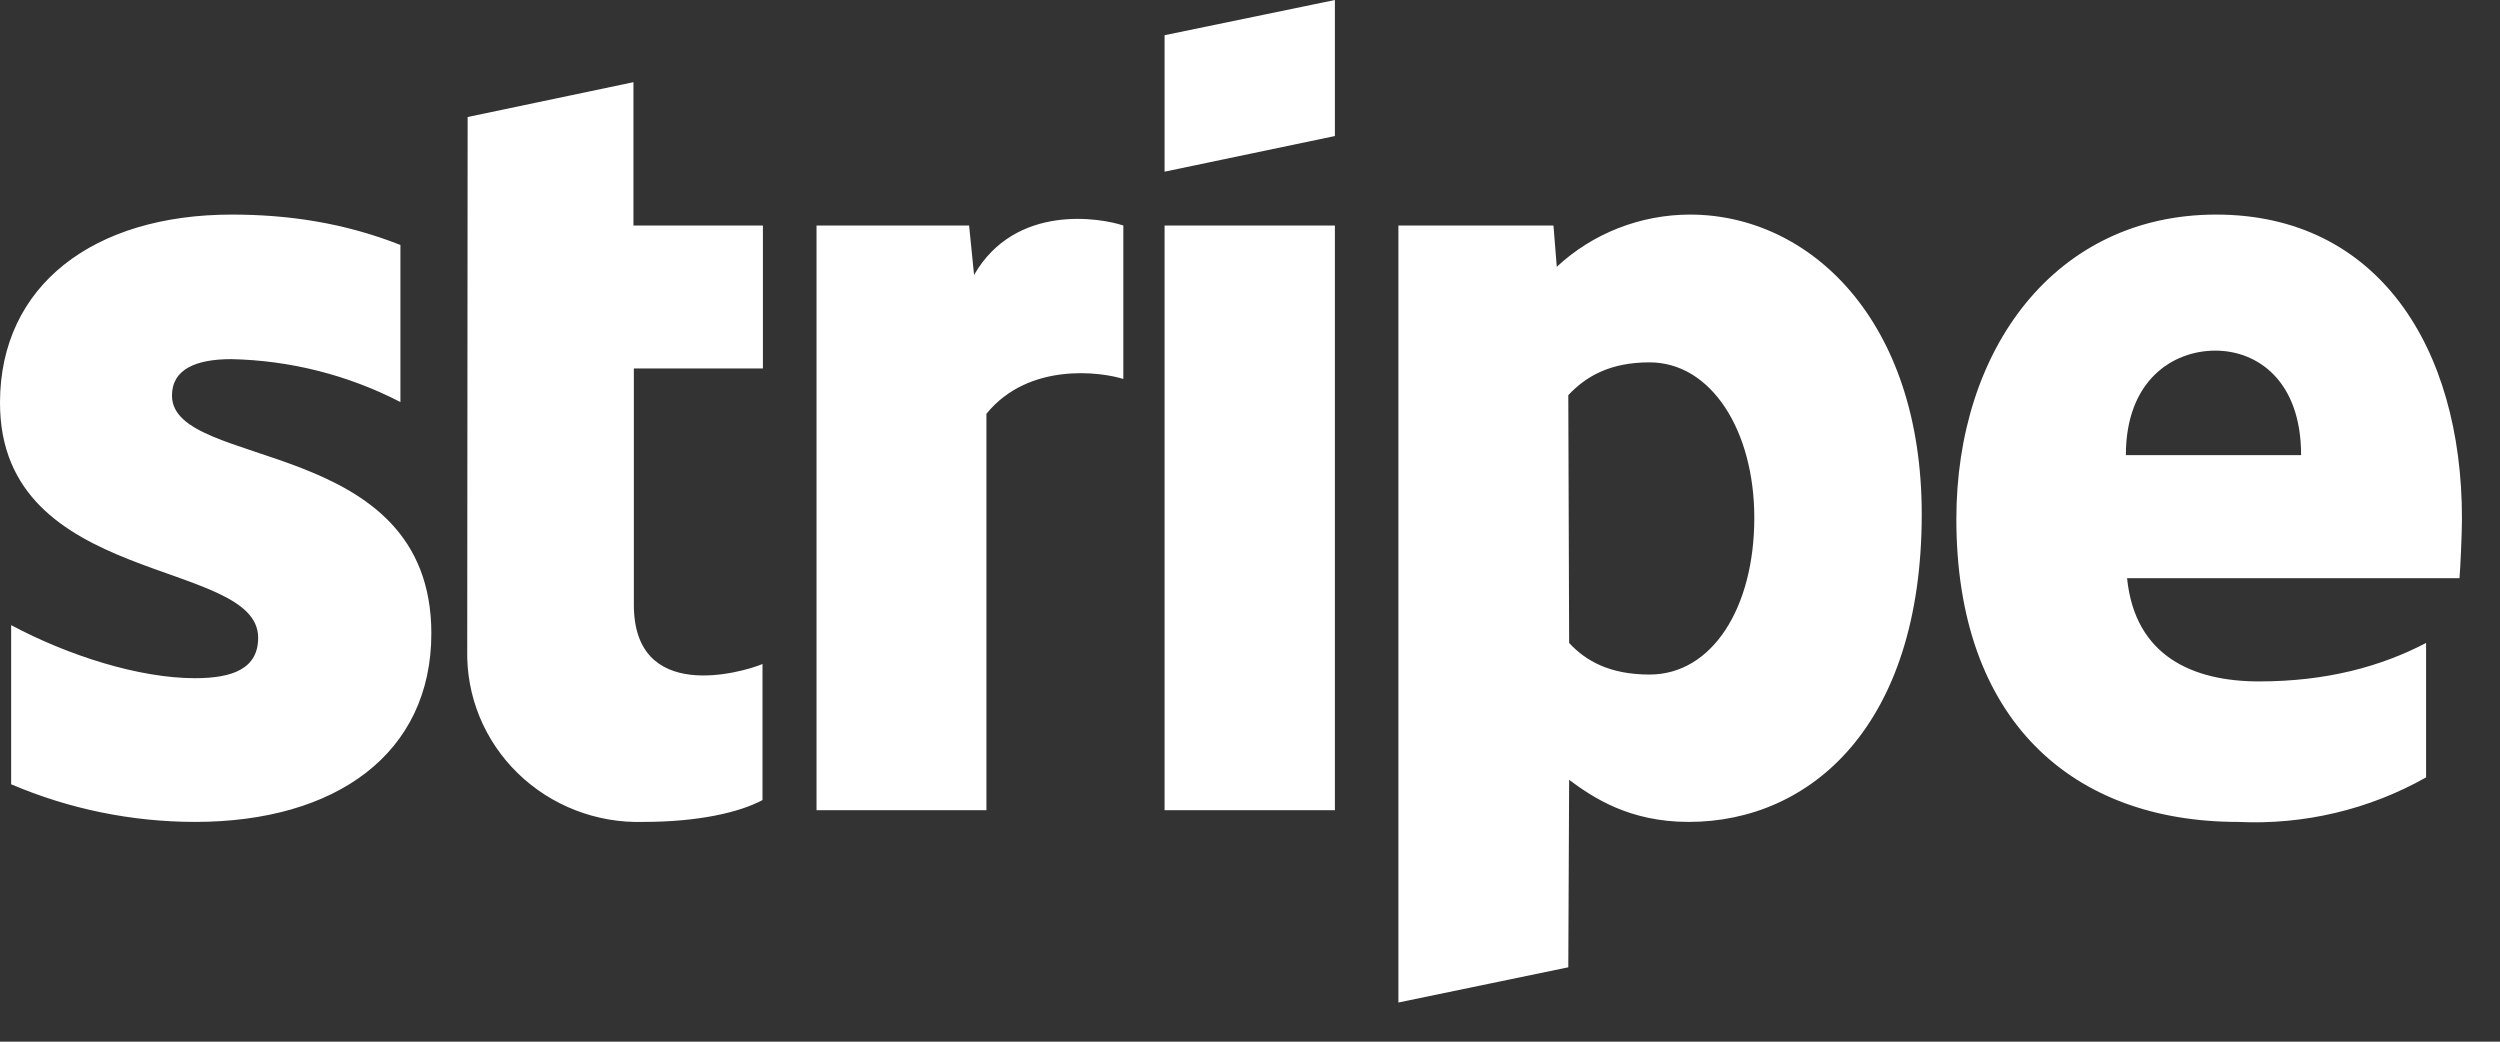 <svg width="72" height="30" viewBox="0 0 72 30" fill="none" xmlns="http://www.w3.org/2000/svg">
<rect x="0" y="0" width="72" height="30" fill="#333333" stroke="none"/>
<g clip-path="url(#clip0_9106_2199)">
<path fill-rule="evenodd" clip-rule="evenodd" d="M70.833 16.652H61.26C61.486 18.902 63.16 19.625 65.061 19.625C67.009 19.625 68.576 19.194 69.871 18.517V22.389C68.228 23.317 66.348 23.762 64.455 23.671C59.693 23.671 56.343 20.756 56.343 14.949C56.343 10.063 59.182 6.18 63.826 6.18C68.481 6.18 70.904 10.005 70.904 14.926C70.904 15.392 70.857 16.395 70.833 16.652ZM63.802 10.098C62.579 10.098 61.225 10.95 61.225 13.107H66.272C66.272 10.95 65.001 10.098 63.802 10.098ZM48.635 23.671C46.925 23.671 45.88 22.972 45.191 22.459L45.167 27.858L40.274 28.872V6.495H44.74L44.835 7.684C45.87 6.72 47.243 6.182 48.671 6.18C52.115 6.18 55.346 9.212 55.346 14.809C55.346 20.908 52.139 23.671 48.635 23.671ZM47.507 10.436C46.379 10.436 45.678 10.833 45.167 11.381L45.191 18.517C45.666 19.03 46.355 19.427 47.507 19.427C49.312 19.427 50.524 17.503 50.524 14.914C50.524 12.407 49.288 10.436 47.507 10.436ZM33.54 6.495H38.445V23.333H33.54V6.495ZM33.54 1.014L38.445 0V3.918L33.54 4.944V1.026V1.014ZM28.409 11.917V23.333H23.516V6.495H27.91L28.053 7.918C29.241 5.854 31.699 6.274 32.352 6.495V10.915C31.735 10.716 29.633 10.413 28.409 11.917ZM18.255 17.421C18.255 20.255 21.343 19.38 21.96 19.124V23.042C21.307 23.392 20.131 23.671 18.528 23.671C17.86 23.691 17.194 23.576 16.573 23.335C15.951 23.093 15.386 22.731 14.911 22.268C14.437 21.806 14.063 21.253 13.813 20.645C13.563 20.036 13.442 19.384 13.456 18.727L13.468 3.37L18.243 2.367V6.495H21.972V10.611H18.255V17.433V17.421ZM12.423 18.238C12.423 21.701 9.68 23.671 5.618 23.671C3.795 23.67 1.992 23.301 0.321 22.587V18.004C1.96 18.879 4.002 19.532 5.618 19.532C6.71 19.532 7.435 19.252 7.435 18.366C7.435 16.057 0 16.92 0 11.602C0 8.209 2.708 6.18 6.675 6.18C8.29 6.18 9.905 6.413 11.532 7.055V11.579C10.029 10.802 8.362 10.379 6.663 10.343C5.641 10.343 4.953 10.635 4.953 11.393C4.953 13.55 12.423 12.524 12.423 18.249V18.238Z" fill="white"/>
</g>
<defs>
<clipPath id="clip0_9106_2199">
<rect width="71.26" height="29.152" fill="white"/>
</clipPath>
</defs>
</svg>
